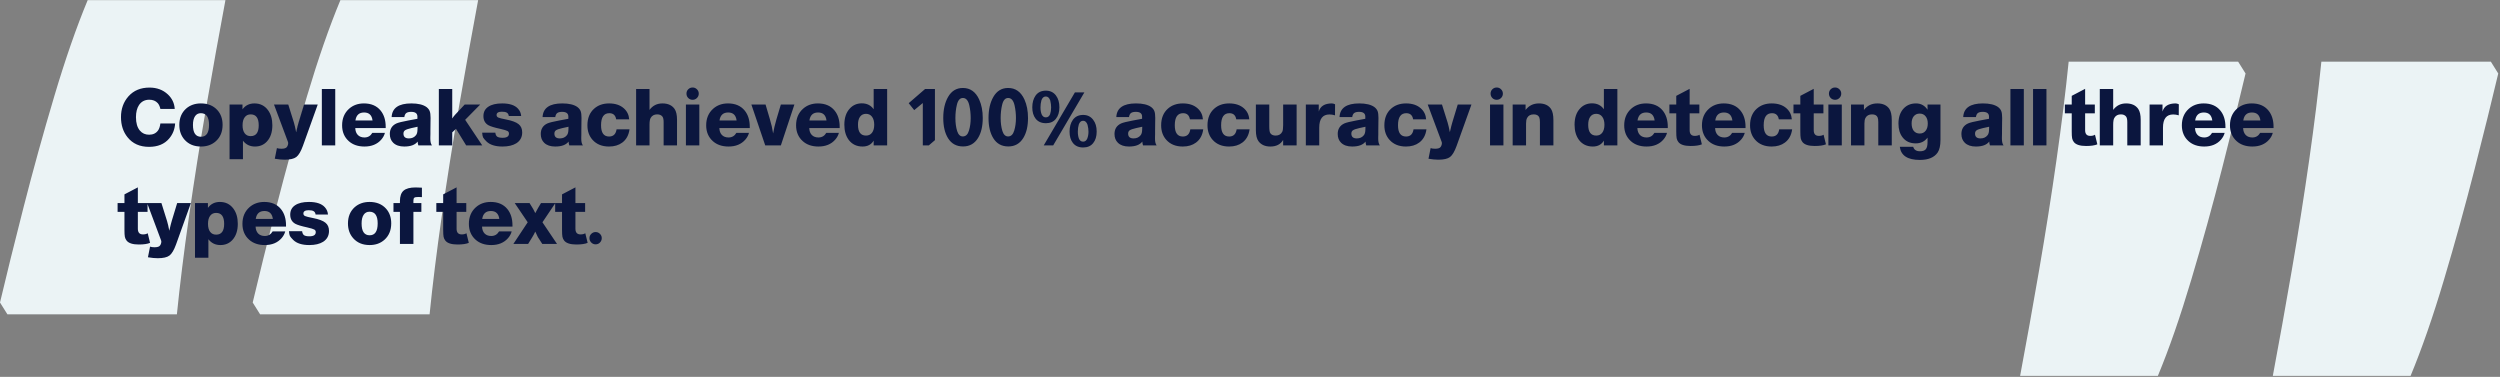 <svg width="1015" height="153" viewBox="0 0 1015 153" fill="none" xmlns="http://www.w3.org/2000/svg">
<rect x="0" y="0" width="1015" height="153" fill="#808080" stroke="none"/>
<path d="M922.763 152.613C925.309 139.042 927.893 124.675 930.508 109.505C933.123 94.327 935.469 79.45 937.546 64.857C939.63 50.264 941.269 36.986 942.476 25.029L1011.28 25.029L1014.29 29.84C1011.75 40.634 1008.56 53.511 1004.74 68.463C1000.92 83.416 996.763 98.443 992.263 113.546C987.771 128.649 983.241 141.669 978.688 152.613L922.763 152.613ZM820.166 152.613C822.712 139.042 825.296 124.675 827.911 109.505C830.526 94.327 832.872 79.45 834.949 64.857C837.033 50.264 838.672 36.986 839.879 25.029L908.68 25.029L911.695 29.84C909.149 40.634 905.965 53.511 902.142 68.463C898.319 83.416 894.166 98.443 889.666 113.546C885.167 128.649 880.644 141.669 876.091 152.613H820.166Z" fill="#EBF3F5"/>
<path d="M91.529 0.044C88.983 13.616 86.398 27.983 83.783 43.153C81.168 58.331 78.822 73.208 76.746 87.801C74.661 102.393 73.023 115.672 71.816 127.629H3.015L0 122.818C2.546 112.024 5.73 99.147 9.553 84.194C13.376 69.242 17.529 54.214 22.028 39.111C26.52 24.008 31.051 10.989 35.604 0.044H91.529ZM194.126 0.044C191.58 13.616 188.995 27.983 186.38 43.153C183.765 58.331 181.419 73.208 179.343 87.801C177.258 102.393 175.62 115.672 174.412 127.629H105.612L102.597 122.818C105.143 112.024 108.327 99.147 112.15 84.194C115.972 69.242 120.126 54.214 124.625 39.111C129.125 24.008 133.647 10.989 138.201 0.044L194.126 0.044Z" fill="#EBF3F5"/>
<path d="M71.104 50.116C70.955 52.506 70.133 54.564 68.64 56.292C66.741 58.511 64.032 59.62 60.512 59.62C56.757 59.62 53.845 58.319 51.776 55.716C50.005 53.519 49.12 50.799 49.12 47.556C49.12 44.207 50.133 41.391 52.16 39.108C54.272 36.74 57.12 35.556 60.704 35.556C63.691 35.556 66.176 36.484 68.16 38.34C69.867 39.94 70.795 41.903 70.944 44.228H65.12C64.885 43.183 64.523 42.394 64.032 41.86C63.2 40.943 62.059 40.484 60.608 40.484C58.816 40.484 57.429 41.199 56.448 42.628C55.616 43.887 55.2 45.54 55.2 47.588C55.2 49.956 55.733 51.77 56.8 53.028C57.739 54.138 58.987 54.692 60.544 54.692C62.144 54.692 63.36 54.106 64.192 52.932C64.64 52.292 64.949 51.354 65.12 50.116H71.104ZM81.603 59.492C78.808 59.492 76.59 58.575 74.947 56.74C73.518 55.14 72.803 53.135 72.803 50.724C72.803 47.951 73.72 45.743 75.555 44.1C77.155 42.692 79.16 41.988 81.571 41.988C84.387 41.988 86.616 42.895 88.259 44.708C89.667 46.266 90.371 48.26 90.371 50.692C90.371 53.487 89.454 55.706 87.619 57.348C86.019 58.778 84.014 59.492 81.603 59.492ZM81.539 45.956C80.515 45.956 79.726 46.372 79.171 47.204C78.616 48.036 78.339 49.21 78.339 50.724C78.339 53.924 79.427 55.524 81.603 55.524C83.779 55.524 84.867 53.914 84.867 50.692C84.867 47.535 83.758 45.956 81.539 45.956ZM98.448 42.436V44.388C99.622 42.788 101.243 41.988 103.313 41.988C105.638 41.988 107.473 42.906 108.817 44.74C109.99 46.34 110.577 48.378 110.577 50.852C110.577 53.647 109.841 55.844 108.369 57.444C107.11 58.81 105.489 59.492 103.505 59.492C101.478 59.492 99.856 58.703 98.641 57.124V64.644H93.201V42.436H98.448ZM101.777 46.436C100.731 46.436 99.921 46.831 99.344 47.62C98.769 48.388 98.481 49.476 98.481 50.884C98.481 52.271 98.769 53.348 99.344 54.116C99.921 54.884 100.731 55.268 101.777 55.268C103.953 55.268 105.041 53.807 105.041 50.884C105.041 47.919 103.953 46.436 101.777 46.436ZM129.003 42.436L122.987 59.204C122.155 61.508 121.259 63.023 120.299 63.748C119.339 64.474 117.761 64.836 115.563 64.836C114.39 64.836 113.057 64.708 111.563 64.452L112.427 60.132C112.897 60.303 113.505 60.388 114.251 60.388C115.425 60.388 116.171 60.143 116.491 59.652C116.833 59.162 117.003 58.618 117.003 58.02C117.003 57.892 116.971 57.754 116.907 57.604L111.243 42.436H117.035L119.339 49.796C119.617 50.714 119.915 52.004 120.235 53.668C120.662 51.77 121.003 50.415 121.259 49.604L123.435 42.436H129.003ZM136.109 36.132V59.044H130.669V36.132H136.109ZM156.273 53.956C156.017 54.938 155.526 55.844 154.801 56.676C153.158 58.554 150.886 59.492 147.985 59.492C145.361 59.492 143.238 58.767 141.617 57.316C139.803 55.695 138.897 53.551 138.897 50.884C138.897 48.09 139.835 45.85 141.713 44.164C143.334 42.714 145.35 41.988 147.761 41.988C150.683 41.988 152.934 42.948 154.513 44.868C155.899 46.554 156.593 48.762 156.593 51.492C156.593 51.684 156.593 51.855 156.593 52.004H144.241C144.283 53.199 144.635 54.138 145.297 54.82C145.958 55.482 146.854 55.812 147.985 55.812C149.371 55.812 150.427 55.194 151.153 53.956H156.273ZM151.249 48.9C150.971 46.746 149.83 45.668 147.825 45.668C145.798 45.668 144.625 46.746 144.305 48.9H151.249ZM175.388 59.044H169.852C169.681 58.511 169.585 57.988 169.564 57.476C168.54 58.82 166.727 59.492 164.124 59.492C162.183 59.492 160.689 58.98 159.644 57.956C158.727 57.06 158.268 55.876 158.268 54.404C158.268 52.378 159.164 50.948 160.956 50.116C161.724 49.775 163.303 49.38 165.692 48.932L169.468 48.228V47.236C169.425 46.02 168.583 45.412 166.94 45.412C166.044 45.412 165.383 45.572 164.956 45.892C164.551 46.191 164.284 46.735 164.156 47.524H159.004C159.196 43.834 161.863 41.988 167.004 41.988C169.735 41.988 171.783 42.479 173.148 43.46C173.788 43.951 174.225 44.506 174.46 45.124C174.695 45.722 174.812 46.639 174.812 47.876C174.812 48.09 174.801 48.751 174.78 49.86V50.212L174.748 52.964C174.748 53.711 174.748 54.212 174.748 54.468C174.748 54.724 174.737 55.13 174.716 55.684C174.716 55.983 174.716 56.218 174.716 56.388C174.716 57.583 174.94 58.468 175.388 59.044ZM169.532 51.46L167.036 52.004C165.735 52.303 164.871 52.602 164.444 52.9C164.017 53.199 163.804 53.647 163.804 54.244C163.804 55.546 164.54 56.196 166.012 56.196C167.249 56.196 168.209 55.759 168.892 54.884C169.276 54.415 169.479 53.668 169.5 52.644L169.532 51.46ZM194.969 42.436L188.857 48.644L195.801 59.044H189.273L185.145 52.324L183.609 53.732V59.044H178.169V36.132H183.609V48.1C184.036 47.46 184.431 46.948 184.793 46.564L188.665 42.436H194.969ZM211.597 47.108H206.573C206.487 46.468 206.231 46.02 205.805 45.764C205.399 45.487 204.727 45.348 203.789 45.348C202.338 45.348 201.613 45.796 201.613 46.692C201.613 47.162 201.837 47.503 202.285 47.716C202.754 47.93 203.821 48.196 205.485 48.516C207.895 48.986 209.581 49.615 210.541 50.404C211.522 51.172 212.013 52.292 212.013 53.764C212.013 55.684 211.213 57.156 209.613 58.18C208.205 59.055 206.338 59.492 204.013 59.492C201.069 59.492 198.893 58.799 197.485 57.412C196.802 56.73 196.354 56.196 196.141 55.812C195.949 55.407 195.821 54.756 195.757 53.86H201.101C201.186 54.628 201.442 55.172 201.869 55.492C202.317 55.791 203.053 55.94 204.077 55.94C205.783 55.94 206.637 55.375 206.637 54.244C206.637 53.754 206.434 53.402 206.029 53.188C205.623 52.954 204.663 52.666 203.149 52.324C200.781 51.812 199.17 51.322 198.317 50.852C196.951 50.084 196.269 48.847 196.269 47.14C196.269 45.476 196.93 44.207 198.253 43.332C199.575 42.436 201.453 41.988 203.885 41.988C206.893 41.988 209.037 42.703 210.317 44.132C211.085 44.964 211.511 45.956 211.597 47.108ZM236.669 59.044H231.133C230.963 58.511 230.867 57.988 230.845 57.476C229.821 58.82 228.008 59.492 225.405 59.492C223.464 59.492 221.971 58.98 220.925 57.956C220.008 57.06 219.549 55.876 219.549 54.404C219.549 52.378 220.445 50.948 222.237 50.116C223.005 49.775 224.584 49.38 226.973 48.932L230.749 48.228V47.236C230.707 46.02 229.864 45.412 228.221 45.412C227.325 45.412 226.664 45.572 226.237 45.892C225.832 46.191 225.565 46.735 225.437 47.524H220.285C220.477 43.834 223.144 41.988 228.285 41.988C231.016 41.988 233.064 42.479 234.429 43.46C235.069 43.951 235.507 44.506 235.741 45.124C235.976 45.722 236.093 46.639 236.093 47.876C236.093 48.09 236.083 48.751 236.061 49.86V50.212L236.029 52.964C236.029 53.711 236.029 54.212 236.029 54.468C236.029 54.724 236.019 55.13 235.997 55.684C235.997 55.983 235.997 56.218 235.997 56.388C235.997 57.583 236.221 58.468 236.669 59.044ZM230.813 51.46L228.317 52.004C227.016 52.303 226.152 52.602 225.725 52.9C225.299 53.199 225.085 53.647 225.085 54.244C225.085 55.546 225.821 56.196 227.293 56.196C228.531 56.196 229.491 55.759 230.173 54.884C230.557 54.415 230.76 53.668 230.781 52.644L230.813 51.46ZM255.579 52.516C255.259 54.884 254.277 56.676 252.635 57.892C251.205 58.959 249.413 59.492 247.259 59.492C244.443 59.492 242.224 58.596 240.603 56.804C239.195 55.247 238.491 53.274 238.491 50.884C238.491 48.004 239.397 45.754 241.211 44.132C242.811 42.703 244.837 41.988 247.291 41.988C249.787 41.988 251.781 42.65 253.275 43.972C254.597 45.146 255.323 46.639 255.451 48.452H250.171C249.893 46.788 248.965 45.956 247.387 45.956C245.147 45.956 244.027 47.588 244.027 50.852C244.027 53.903 245.115 55.428 247.291 55.428C249.019 55.428 250.032 54.458 250.331 52.516H255.579ZM263.703 36.132V44.612C265.004 42.863 266.754 41.988 268.951 41.988C271.191 41.988 272.834 42.735 273.879 44.228C274.54 45.21 274.871 46.66 274.871 48.58V59.044H269.431V49.572C269.431 48.484 269.26 47.727 268.919 47.3C268.45 46.724 267.746 46.436 266.807 46.436C265.591 46.436 264.706 46.927 264.151 47.908C263.852 48.42 263.703 49.359 263.703 50.724V59.044H258.263V36.132H263.703ZM283.922 42.436V59.044H278.482V42.436H283.922ZM281.202 35.524C281.884 35.524 282.471 35.77 282.962 36.26C283.452 36.73 283.698 37.316 283.698 38.02C283.698 38.703 283.452 39.29 282.962 39.78C282.471 40.271 281.884 40.516 281.202 40.516C280.498 40.516 279.9 40.271 279.41 39.78C278.94 39.29 278.706 38.703 278.706 38.02C278.706 37.316 278.94 36.73 279.41 36.26C279.9 35.77 280.498 35.524 281.202 35.524ZM304.085 53.956C303.829 54.938 303.339 55.844 302.613 56.676C300.971 58.554 298.699 59.492 295.797 59.492C293.173 59.492 291.051 58.767 289.429 57.316C287.616 55.695 286.709 53.551 286.709 50.884C286.709 48.09 287.648 45.85 289.525 44.164C291.147 42.714 293.163 41.988 295.573 41.988C298.496 41.988 300.747 42.948 302.325 44.868C303.712 46.554 304.405 48.762 304.405 51.492C304.405 51.684 304.405 51.855 304.405 52.004H292.053C292.096 53.199 292.448 54.138 293.109 54.82C293.771 55.482 294.667 55.812 295.797 55.812C297.184 55.812 298.24 55.194 298.965 53.956H304.085ZM299.061 48.9C298.784 46.746 297.643 45.668 295.637 45.668C293.611 45.668 292.437 46.746 292.117 48.9H299.061ZM322.529 42.436L317.025 59.044H310.689L305.056 42.436H310.817L312.513 48.196C313.153 50.287 313.611 52.282 313.889 54.18C314.123 52.666 314.571 50.756 315.233 48.452L317.025 42.436H322.529ZM340.585 53.956C340.329 54.938 339.839 55.844 339.113 56.676C337.471 58.554 335.199 59.492 332.297 59.492C329.673 59.492 327.551 58.767 325.929 57.316C324.116 55.695 323.209 53.551 323.209 50.884C323.209 48.09 324.148 45.85 326.025 44.164C327.647 42.714 329.663 41.988 332.073 41.988C334.996 41.988 337.247 42.948 338.825 44.868C340.212 46.554 340.905 48.762 340.905 51.492C340.905 51.684 340.905 51.855 340.905 52.004H328.553C328.596 53.199 328.948 54.138 329.609 54.82C330.271 55.482 331.167 55.812 332.297 55.812C333.684 55.812 334.74 55.194 335.465 53.956H340.585ZM335.561 48.9C335.284 46.746 334.143 45.668 332.137 45.668C330.111 45.668 328.937 46.746 328.617 48.9H335.561ZM360.181 36.132V59.044H354.709V57.092C353.749 58.692 352.245 59.492 350.197 59.492C347.807 59.492 345.93 58.586 344.565 56.772C343.391 55.172 342.805 53.124 342.805 50.628C342.805 47.834 343.541 45.647 345.013 44.068C346.293 42.66 347.925 41.956 349.909 41.956C351.978 41.956 353.578 42.756 354.709 44.356V36.132H360.181ZM351.605 46.212C350.559 46.212 349.749 46.607 349.173 47.396C348.618 48.164 348.341 49.252 348.341 50.66C348.341 53.583 349.429 55.044 351.605 55.044C352.65 55.044 353.461 54.66 354.037 53.892C354.634 53.103 354.933 52.026 354.933 50.66C354.933 49.274 354.634 48.186 354.037 47.396C353.439 46.607 352.629 46.212 351.605 46.212ZM379.586 36.132V56.9L377.09 59.044H374.658V41.828L371.17 44.708L368.93 41.892L375.586 36.132H379.586ZM398.997 47.908C398.997 51.258 398.357 53.967 397.077 56.036C395.669 58.319 393.643 59.46 390.997 59.46C388.331 59.46 386.304 58.351 384.917 56.132C383.616 54.042 382.965 51.3 382.965 47.908C382.965 44.474 383.616 41.626 384.917 39.364C386.304 36.932 388.309 35.716 390.933 35.716C393.92 35.716 396.128 37.284 397.557 40.42C398.517 42.554 398.997 45.05 398.997 47.908ZM390.901 55.396C392.096 55.396 392.928 54.607 393.397 53.028C393.867 51.492 394.101 49.796 394.101 47.94C394.101 46.191 393.92 44.495 393.557 42.852C393.109 40.804 392.235 39.78 390.933 39.78C389.717 39.78 388.896 40.74 388.469 42.66C388.085 44.282 387.893 46.042 387.893 47.94C387.893 49.924 388.128 51.674 388.597 53.188C389.067 54.66 389.835 55.396 390.901 55.396ZM417.372 47.908C417.372 51.258 416.732 53.967 415.452 56.036C414.044 58.319 412.018 59.46 409.372 59.46C406.706 59.46 404.679 58.351 403.292 56.132C401.991 54.042 401.34 51.3 401.34 47.908C401.34 44.474 401.991 41.626 403.292 39.364C404.679 36.932 406.684 35.716 409.308 35.716C412.295 35.716 414.503 37.284 415.932 40.42C416.892 42.554 417.372 45.05 417.372 47.908ZM409.276 55.396C410.471 55.396 411.303 54.607 411.772 53.028C412.242 51.492 412.476 49.796 412.476 47.94C412.476 46.191 412.295 44.495 411.932 42.852C411.484 40.804 410.61 39.78 409.308 39.78C408.092 39.78 407.271 40.74 406.844 42.66C406.46 44.282 406.268 46.042 406.268 47.94C406.268 49.924 406.503 51.674 406.972 53.188C407.442 54.66 408.21 55.396 409.276 55.396ZM424.611 36.804C426.361 36.804 427.726 37.455 428.707 38.756C429.646 39.994 430.115 41.594 430.115 43.556C430.115 45.519 429.635 47.087 428.675 48.26C427.737 49.434 426.393 50.02 424.643 50.02C422.809 50.02 421.411 49.402 420.451 48.164C419.555 47.012 419.107 45.487 419.107 43.588C419.107 41.668 419.555 40.068 420.451 38.788C421.411 37.466 422.798 36.804 424.611 36.804ZM440.259 37.508L427.587 59.044H423.747L436.419 37.508H440.259ZM424.611 39.172C423.779 39.172 423.182 39.684 422.819 40.708C422.563 41.647 422.435 42.607 422.435 43.588C422.435 44.719 422.595 45.668 422.915 46.436C423.278 47.247 423.843 47.652 424.611 47.652C425.401 47.652 425.977 47.226 426.339 46.372C426.617 45.562 426.755 44.634 426.755 43.588C426.755 42.756 426.638 41.828 426.403 40.804C426.019 39.716 425.422 39.172 424.611 39.172ZM439.747 46.66C441.475 46.66 442.83 47.311 443.811 48.612C444.771 49.828 445.251 51.428 445.251 53.412C445.251 55.396 444.771 56.964 443.811 58.116C442.873 59.29 441.518 59.876 439.747 59.876C437.934 59.876 436.547 59.258 435.587 58.02C434.691 56.89 434.243 55.364 434.243 53.444C434.243 51.503 434.691 49.903 435.587 48.644C436.569 47.322 437.955 46.66 439.747 46.66ZM439.747 49.028C438.937 49.028 438.35 49.54 437.987 50.564C437.731 51.439 437.603 52.399 437.603 53.444C437.603 54.575 437.753 55.524 438.051 56.292C438.393 57.103 438.958 57.508 439.747 57.508C440.515 57.508 441.081 57.082 441.443 56.228C441.763 55.396 441.923 54.468 441.923 53.444C441.923 52.57 441.795 51.642 441.539 50.66C441.155 49.572 440.558 49.028 439.747 49.028ZM469.607 59.044H464.071C463.9 58.511 463.804 57.988 463.783 57.476C462.759 58.82 460.945 59.492 458.343 59.492C456.401 59.492 454.908 58.98 453.863 57.956C452.945 57.06 452.487 55.876 452.487 54.404C452.487 52.378 453.383 50.948 455.175 50.116C455.943 49.775 457.521 49.38 459.911 48.932L463.687 48.228V47.236C463.644 46.02 462.801 45.412 461.159 45.412C460.263 45.412 459.601 45.572 459.175 45.892C458.769 46.191 458.503 46.735 458.375 47.524H453.223C453.415 43.834 456.081 41.988 461.223 41.988C463.953 41.988 466.001 42.479 467.367 43.46C468.007 43.951 468.444 44.506 468.679 45.124C468.913 45.722 469.031 46.639 469.031 47.876C469.031 48.09 469.02 48.751 468.999 49.86V50.212L468.967 52.964C468.967 53.711 468.967 54.212 468.967 54.468C468.967 54.724 468.956 55.13 468.935 55.684C468.935 55.983 468.935 56.218 468.935 56.388C468.935 57.583 469.159 58.468 469.607 59.044ZM463.751 51.46L461.255 52.004C459.953 52.303 459.089 52.602 458.663 52.9C458.236 53.199 458.023 53.647 458.023 54.244C458.023 55.546 458.759 56.196 460.231 56.196C461.468 56.196 462.428 55.759 463.111 54.884C463.495 54.415 463.697 53.668 463.719 52.644L463.751 51.46ZM488.516 52.516C488.196 54.884 487.215 56.676 485.572 57.892C484.143 58.959 482.351 59.492 480.196 59.492C477.38 59.492 475.161 58.596 473.54 56.804C472.132 55.247 471.428 53.274 471.428 50.884C471.428 48.004 472.335 45.754 474.148 44.132C475.748 42.703 477.775 41.988 480.228 41.988C482.724 41.988 484.719 42.65 486.212 43.972C487.535 45.146 488.26 46.639 488.388 48.452H483.108C482.831 46.788 481.903 45.956 480.324 45.956C478.084 45.956 476.964 47.588 476.964 50.852C476.964 53.903 478.052 55.428 480.228 55.428C481.956 55.428 482.969 54.458 483.268 52.516H488.516ZM507.329 52.516C507.009 54.884 506.027 56.676 504.385 57.892C502.955 58.959 501.163 59.492 499.009 59.492C496.193 59.492 493.974 58.596 492.353 56.804C490.945 55.247 490.241 53.274 490.241 50.884C490.241 48.004 491.147 45.754 492.961 44.132C494.561 42.703 496.587 41.988 499.041 41.988C501.537 41.988 503.531 42.65 505.025 43.972C506.347 45.146 507.073 46.639 507.201 48.452H501.921C501.643 46.788 500.715 45.956 499.137 45.956C496.897 45.956 495.777 47.588 495.777 50.852C495.777 53.903 496.865 55.428 499.041 55.428C500.769 55.428 501.782 54.458 502.081 52.516H507.329ZM526.429 42.436V59.044H520.957V56.804C519.912 58.596 518.184 59.492 515.773 59.492C513.661 59.492 512.072 58.799 511.005 57.412C510.258 56.452 509.885 54.927 509.885 52.836V42.436H515.325V51.3C515.325 52.73 515.464 53.647 515.741 54.052C516.168 54.714 516.893 55.044 517.917 55.044C519.176 55.044 520.072 54.522 520.605 53.476C520.84 52.986 520.957 52.09 520.957 50.788V42.436H526.429ZM542.041 42.34L542.009 46.82C541.22 46.586 540.473 46.468 539.769 46.468C536.996 46.468 535.609 48.25 535.609 51.812V59.044H530.169V42.436H535.417V45.284C536.057 43.087 537.839 41.988 540.761 41.988C541.103 41.988 541.529 42.106 542.041 42.34ZM560.232 59.044H554.696C554.525 58.511 554.429 57.988 554.408 57.476C553.384 58.82 551.57 59.492 548.968 59.492C547.026 59.492 545.533 58.98 544.488 57.956C543.57 57.06 543.112 55.876 543.112 54.404C543.112 52.378 544.008 50.948 545.8 50.116C546.568 49.775 548.146 49.38 550.536 48.932L554.312 48.228V47.236C554.269 46.02 553.426 45.412 551.784 45.412C550.888 45.412 550.226 45.572 549.8 45.892C549.394 46.191 549.128 46.735 549 47.524H543.848C544.04 43.834 546.706 41.988 551.848 41.988C554.578 41.988 556.626 42.479 557.992 43.46C558.632 43.951 559.069 44.506 559.304 45.124C559.538 45.722 559.656 46.639 559.656 47.876C559.656 48.09 559.645 48.751 559.624 49.86V50.212L559.592 52.964C559.592 53.711 559.592 54.212 559.592 54.468C559.592 54.724 559.581 55.13 559.56 55.684C559.56 55.983 559.56 56.218 559.56 56.388C559.56 57.583 559.784 58.468 560.232 59.044ZM554.376 51.46L551.88 52.004C550.578 52.303 549.714 52.602 549.288 52.9C548.861 53.199 548.648 53.647 548.648 54.244C548.648 55.546 549.384 56.196 550.856 56.196C552.093 56.196 553.053 55.759 553.736 54.884C554.12 54.415 554.322 53.668 554.344 52.644L554.376 51.46ZM579.141 52.516C578.821 54.884 577.84 56.676 576.197 57.892C574.768 58.959 572.976 59.492 570.821 59.492C568.005 59.492 565.786 58.596 564.165 56.804C562.757 55.247 562.053 53.274 562.053 50.884C562.053 48.004 562.96 45.754 564.773 44.132C566.373 42.703 568.4 41.988 570.853 41.988C573.349 41.988 575.344 42.65 576.837 43.972C578.16 45.146 578.885 46.639 579.013 48.452H573.733C573.456 46.788 572.528 45.956 570.949 45.956C568.709 45.956 567.589 47.588 567.589 50.852C567.589 53.903 568.677 55.428 570.853 55.428C572.581 55.428 573.594 54.458 573.893 52.516H579.141ZM597.41 42.436L591.394 59.204C590.562 61.508 589.666 63.023 588.706 63.748C587.746 64.474 586.167 64.836 583.97 64.836C582.796 64.836 581.463 64.708 579.97 64.452L580.834 60.132C581.303 60.303 581.911 60.388 582.658 60.388C583.831 60.388 584.578 60.143 584.898 59.652C585.239 59.162 585.41 58.618 585.41 58.02C585.41 57.892 585.378 57.754 585.314 57.604L579.649 42.436H585.442L587.746 49.796C588.023 50.714 588.322 52.004 588.642 53.668C589.068 51.77 589.41 50.415 589.666 49.604L591.842 42.436H597.41ZM610.391 42.436V59.044H604.951V42.436H610.391ZM607.671 35.524C608.353 35.524 608.94 35.77 609.431 36.26C609.921 36.73 610.167 37.316 610.167 38.02C610.167 38.703 609.921 39.29 609.431 39.78C608.94 40.271 608.353 40.516 607.671 40.516C606.967 40.516 606.369 40.271 605.879 39.78C605.409 39.29 605.174 38.703 605.174 38.02C605.174 37.316 605.409 36.73 605.879 36.26C606.369 35.77 606.967 35.524 607.671 35.524ZM619.386 42.436V44.644C620.709 42.874 622.522 41.988 624.826 41.988C627.045 41.988 628.666 42.724 629.69 44.196C630.351 45.178 630.682 46.692 630.682 48.74V59.044H625.21V49.636C625.21 48.762 625.125 48.111 624.954 47.684C624.613 46.852 623.855 46.436 622.682 46.436C621.402 46.436 620.506 46.927 619.994 47.908C619.717 48.42 619.578 49.178 619.578 50.18V59.044H614.138V42.436H619.386ZM656.649 36.132V59.044H651.177V57.092C650.217 58.692 648.713 59.492 646.665 59.492C644.276 59.492 642.399 58.586 641.033 56.772C639.86 55.172 639.273 53.124 639.273 50.628C639.273 47.834 640.009 45.647 641.481 44.068C642.761 42.66 644.393 41.956 646.377 41.956C648.447 41.956 650.047 42.756 651.177 44.356V36.132H656.649ZM648.073 46.212C647.028 46.212 646.217 46.607 645.641 47.396C645.087 48.164 644.809 49.252 644.809 50.66C644.809 53.583 645.897 55.044 648.073 55.044C649.119 55.044 649.929 54.66 650.505 53.892C651.103 53.103 651.401 52.026 651.401 50.66C651.401 49.274 651.103 48.186 650.505 47.396C649.908 46.607 649.097 46.212 648.073 46.212ZM676.804 53.956C676.548 54.938 676.057 55.844 675.332 56.676C673.689 58.554 671.417 59.492 668.516 59.492C665.892 59.492 663.769 58.767 662.148 57.316C660.335 55.695 659.428 53.551 659.428 50.884C659.428 48.09 660.367 45.85 662.244 44.164C663.865 42.714 665.881 41.988 668.292 41.988C671.215 41.988 673.465 42.948 675.044 44.868C676.431 46.554 677.124 48.762 677.124 51.492C677.124 51.684 677.124 51.855 677.124 52.004H664.772C664.815 53.199 665.167 54.138 665.828 54.82C666.489 55.482 667.385 55.812 668.516 55.812C669.903 55.812 670.959 55.194 671.684 53.956H676.804ZM671.78 48.9C671.503 46.746 670.361 45.668 668.356 45.668C666.329 45.668 665.156 46.746 664.836 48.9H671.78ZM689.935 42.436V46.02H685.999V52.868C685.999 54.404 686.693 55.172 688.079 55.172C688.89 55.172 689.53 55.012 689.999 54.692L690.959 58.596C689.914 59.044 688.389 59.268 686.383 59.268C683.909 59.268 682.255 58.735 681.423 57.668C681.061 57.199 680.826 56.687 680.719 56.132C680.613 55.578 680.559 54.66 680.559 53.38V46.02H677.775V42.436H680.559V38.916L685.999 36.068V42.436H689.935ZM708.367 53.956C708.111 54.938 707.62 55.844 706.895 56.676C705.252 58.554 702.98 59.492 700.079 59.492C697.455 59.492 695.332 58.767 693.711 57.316C691.897 55.695 690.991 53.551 690.991 50.884C690.991 48.09 691.929 45.85 693.807 44.164C695.428 42.714 697.444 41.988 699.855 41.988C702.777 41.988 705.028 42.948 706.607 44.868C707.993 46.554 708.687 48.762 708.687 51.492C708.687 51.684 708.687 51.855 708.687 52.004H696.335C696.377 53.199 696.729 54.138 697.391 54.82C698.052 55.482 698.948 55.812 700.079 55.812C701.465 55.812 702.521 55.194 703.247 53.956H708.367ZM703.343 48.9C703.065 46.746 701.924 45.668 699.919 45.668C697.892 45.668 696.719 46.746 696.399 48.9H703.343ZM727.61 52.516C727.29 54.884 726.308 56.676 724.666 57.892C723.236 58.959 721.444 59.492 719.29 59.492C716.474 59.492 714.255 58.596 712.634 56.804C711.226 55.247 710.522 53.274 710.522 50.884C710.522 48.004 711.428 45.754 713.242 44.132C714.842 42.703 716.868 41.988 719.322 41.988C721.818 41.988 723.812 42.65 725.306 43.972C726.628 45.146 727.354 46.639 727.482 48.452H722.202C721.924 46.788 720.996 45.956 719.418 45.956C717.178 45.956 716.058 47.588 716.058 50.852C716.058 53.903 717.146 55.428 719.322 55.428C721.05 55.428 722.063 54.458 722.362 52.516H727.61ZM740.31 42.436V46.02H736.374V52.868C736.374 54.404 737.068 55.172 738.454 55.172C739.265 55.172 739.905 55.012 740.374 54.692L741.334 58.596C740.289 59.044 738.764 59.268 736.758 59.268C734.284 59.268 732.63 58.735 731.798 57.668C731.436 57.199 731.201 56.687 731.094 56.132C730.988 55.578 730.934 54.66 730.934 53.38V46.02H728.15V42.436H730.934V38.916L736.374 36.068V42.436H740.31ZM747.766 42.436V59.044H742.326V42.436H747.766ZM745.046 35.524C745.728 35.524 746.315 35.77 746.806 36.26C747.296 36.73 747.542 37.316 747.542 38.02C747.542 38.703 747.296 39.29 746.806 39.78C746.315 40.271 745.728 40.516 745.046 40.516C744.342 40.516 743.744 40.271 743.254 39.78C742.784 39.29 742.549 38.703 742.549 38.02C742.549 37.316 742.784 36.73 743.254 36.26C743.744 35.77 744.342 35.524 745.046 35.524ZM756.761 42.436V44.644C758.084 42.874 759.897 41.988 762.201 41.988C764.42 41.988 766.041 42.724 767.065 44.196C767.726 45.178 768.057 46.692 768.057 48.74V59.044H762.585V49.636C762.585 48.762 762.5 48.111 762.329 47.684C761.988 46.852 761.23 46.436 760.057 46.436C758.777 46.436 757.881 46.927 757.369 47.908C757.092 48.42 756.953 49.178 756.953 50.18V59.044H751.513V42.436H756.761ZM787.829 42.436V56.836C787.829 59.076 787.456 60.762 786.709 61.892C785.344 63.919 782.923 64.932 779.445 64.932C774.475 64.932 771.765 63.151 771.317 59.588H776.757C777.099 60.804 778.016 61.412 779.509 61.412C780.64 61.412 781.429 61.135 781.877 60.58C782.347 60.026 782.581 59.066 782.581 57.7V55.876C781.429 57.434 779.829 58.212 777.781 58.212C775.477 58.212 773.696 57.391 772.437 55.748C771.328 54.319 770.773 52.463 770.773 50.18C770.773 47.535 771.509 45.455 772.981 43.94C774.261 42.639 775.904 41.988 777.909 41.988C779.893 41.988 781.451 42.842 782.581 44.548V42.436H787.829ZM779.381 46.116C778.379 46.116 777.579 46.479 776.981 47.204C776.405 47.908 776.117 48.879 776.117 50.116C776.117 51.375 776.405 52.378 776.981 53.124C777.579 53.85 778.389 54.212 779.413 54.212C780.416 54.212 781.205 53.85 781.781 53.124C782.379 52.399 782.677 51.407 782.677 50.148C782.677 48.89 782.379 47.908 781.781 47.204C781.205 46.479 780.405 46.116 779.381 46.116ZM813.451 59.044H807.915C807.744 58.511 807.648 57.988 807.627 57.476C806.603 58.82 804.789 59.492 802.187 59.492C800.245 59.492 798.752 58.98 797.707 57.956C796.789 57.06 796.331 55.876 796.331 54.404C796.331 52.378 797.227 50.948 799.019 50.116C799.787 49.775 801.365 49.38 803.755 48.932L807.531 48.228V47.236C807.488 46.02 806.645 45.412 805.003 45.412C804.107 45.412 803.445 45.572 803.019 45.892C802.613 46.191 802.347 46.735 802.219 47.524H797.067C797.259 43.834 799.925 41.988 805.067 41.988C807.797 41.988 809.845 42.479 811.211 43.46C811.851 43.951 812.288 44.506 812.523 45.124C812.757 45.722 812.875 46.639 812.875 47.876C812.875 48.09 812.864 48.751 812.843 49.86V50.212L812.811 52.964C812.811 53.711 812.811 54.212 812.811 54.468C812.811 54.724 812.8 55.13 812.779 55.684C812.779 55.983 812.779 56.218 812.779 56.388C812.779 57.583 813.003 58.468 813.451 59.044ZM807.595 51.46L805.099 52.004C803.797 52.303 802.933 52.602 802.507 52.9C802.08 53.199 801.867 53.647 801.867 54.244C801.867 55.546 802.603 56.196 804.075 56.196C805.312 56.196 806.272 55.759 806.955 54.884C807.339 54.415 807.541 53.668 807.563 52.644L807.595 51.46ZM821.672 36.132V59.044H816.232V36.132H821.672ZM830.859 36.132V59.044H825.419V36.132H830.859ZM850.498 42.436V46.02H846.562V52.868C846.562 54.404 847.255 55.172 848.642 55.172C849.452 55.172 850.092 55.012 850.562 54.692L851.522 58.596C850.476 59.044 848.951 59.268 846.946 59.268C844.471 59.268 842.818 58.735 841.986 57.668C841.623 57.199 841.388 56.687 841.282 56.132C841.175 55.578 841.122 54.66 841.122 53.38V46.02H838.338V42.436H841.122V38.916L846.562 36.068V42.436H850.498ZM857.953 36.132V44.612C859.254 42.863 861.004 41.988 863.201 41.988C865.441 41.988 867.084 42.735 868.129 44.228C868.79 45.21 869.121 46.66 869.121 48.58V59.044H863.681V49.572C863.681 48.484 863.51 47.727 863.169 47.3C862.7 46.724 861.996 46.436 861.057 46.436C859.841 46.436 858.956 46.927 858.401 47.908C858.102 48.42 857.953 49.359 857.953 50.724V59.044H852.513V36.132H857.953ZM884.604 42.34L884.572 46.82C883.782 46.586 883.036 46.468 882.332 46.468C879.558 46.468 878.172 48.25 878.172 51.812V59.044H872.732V42.436H877.98V45.284C878.62 43.087 880.401 41.988 883.324 41.988C883.665 41.988 884.092 42.106 884.604 42.34ZM903.21 53.956C902.954 54.938 902.464 55.844 901.738 56.676C900.096 58.554 897.824 59.492 894.922 59.492C892.298 59.492 890.176 58.767 888.554 57.316C886.741 55.695 885.834 53.551 885.834 50.884C885.834 48.09 886.773 45.85 888.65 44.164C890.272 42.714 892.288 41.988 894.698 41.988C897.621 41.988 899.872 42.948 901.45 44.868C902.837 46.554 903.53 48.762 903.53 51.492C903.53 51.684 903.53 51.855 903.53 52.004H891.178C891.221 53.199 891.573 54.138 892.234 54.82C892.896 55.482 893.792 55.812 894.922 55.812C896.309 55.812 897.365 55.194 898.09 53.956H903.21ZM898.186 48.9C897.909 46.746 896.768 45.668 894.762 45.668C892.736 45.668 891.562 46.746 891.242 48.9H898.186ZM922.742 53.956C922.486 54.938 921.995 55.844 921.27 56.676C919.627 58.554 917.355 59.492 914.454 59.492C911.83 59.492 909.707 58.767 908.086 57.316C906.272 55.695 905.366 53.551 905.366 50.884C905.366 48.09 906.304 45.85 908.182 44.164C909.803 42.714 911.819 41.988 914.23 41.988C917.152 41.988 919.403 42.948 920.982 44.868C922.368 46.554 923.062 48.762 923.062 51.492C923.062 51.684 923.062 51.855 923.062 52.004H910.71C910.752 53.199 911.104 54.138 911.766 54.82C912.427 55.482 913.323 55.812 914.454 55.812C915.84 55.812 916.896 55.194 917.622 53.956H922.742ZM917.718 48.9C917.44 46.746 916.299 45.668 914.294 45.668C912.267 45.668 911.094 46.746 910.774 48.9H917.718ZM59.904 82.436V86.02H55.968V92.868C55.968 94.404 56.661 95.172 58.048 95.172C58.859 95.172 59.499 95.012 59.968 94.692L60.928 98.596C59.883 99.044 58.357 99.268 56.352 99.268C53.877 99.268 52.224 98.735 51.392 97.668C51.029 97.199 50.795 96.687 50.688 96.132C50.581 95.578 50.528 94.66 50.528 93.38V86.02H47.744V82.436H50.528V78.916L55.968 76.068V82.436H59.904ZM77.503 82.436L71.487 99.204C70.655 101.508 69.759 103.023 68.799 103.748C67.839 104.474 66.261 104.836 64.063 104.836C62.89 104.836 61.557 104.708 60.063 104.452L60.927 100.132C61.397 100.303 62.005 100.388 62.751 100.388C63.925 100.388 64.671 100.143 64.991 99.652C65.333 99.162 65.503 98.618 65.503 98.02C65.503 97.892 65.471 97.754 65.407 97.604L59.743 82.436H65.535L67.839 89.796C68.117 90.714 68.415 92.004 68.735 93.668C69.162 91.77 69.503 90.415 69.759 89.604L71.935 82.436H77.503ZM84.417 82.436V84.388C85.591 82.788 87.212 81.988 89.281 81.988C91.607 81.988 93.441 82.906 94.785 84.74C95.959 86.34 96.545 88.378 96.545 90.852C96.545 93.647 95.809 95.844 94.337 97.444C93.079 98.81 91.457 99.492 89.473 99.492C87.447 99.492 85.825 98.703 84.609 97.124V104.644H79.169V82.436H84.417ZM87.745 86.436C86.7 86.436 85.889 86.831 85.313 87.62C84.737 88.388 84.449 89.476 84.449 90.884C84.449 92.271 84.737 93.348 85.313 94.116C85.889 94.884 86.7 95.268 87.745 95.268C89.921 95.268 91.009 93.807 91.009 90.884C91.009 87.919 89.921 86.436 87.745 86.436ZM115.804 93.956C115.548 94.938 115.057 95.844 114.332 96.676C112.689 98.554 110.417 99.492 107.516 99.492C104.892 99.492 102.769 98.767 101.148 97.316C99.335 95.695 98.428 93.551 98.428 90.884C98.428 88.09 99.367 85.85 101.244 84.164C102.865 82.714 104.881 81.988 107.292 81.988C110.215 81.988 112.465 82.948 114.044 84.868C115.431 86.554 116.124 88.762 116.124 91.492C116.124 91.684 116.124 91.855 116.124 92.004H103.772C103.815 93.199 104.167 94.138 104.828 94.82C105.489 95.482 106.385 95.812 107.516 95.812C108.903 95.812 109.959 95.194 110.684 93.956H115.804ZM110.78 88.9C110.503 86.746 109.361 85.668 107.356 85.668C105.329 85.668 104.156 86.746 103.836 88.9H110.78ZM133.159 87.108H128.135C128.05 86.468 127.794 86.02 127.367 85.764C126.962 85.487 126.29 85.348 125.351 85.348C123.901 85.348 123.175 85.796 123.175 86.692C123.175 87.162 123.399 87.503 123.847 87.716C124.317 87.93 125.383 88.196 127.047 88.516C129.458 88.986 131.143 89.615 132.103 90.404C133.085 91.172 133.575 92.292 133.575 93.764C133.575 95.684 132.775 97.156 131.175 98.18C129.767 99.055 127.901 99.492 125.575 99.492C122.631 99.492 120.455 98.799 119.047 97.412C118.365 96.73 117.917 96.196 117.703 95.812C117.511 95.407 117.383 94.756 117.319 93.86H122.663C122.749 94.628 123.005 95.172 123.431 95.492C123.879 95.791 124.615 95.94 125.639 95.94C127.346 95.94 128.199 95.375 128.199 94.244C128.199 93.754 127.997 93.402 127.591 93.188C127.186 92.954 126.226 92.666 124.711 92.324C122.343 91.812 120.733 91.322 119.879 90.852C118.514 90.084 117.831 88.847 117.831 87.14C117.831 85.476 118.493 84.207 119.815 83.332C121.138 82.436 123.015 81.988 125.447 81.988C128.455 81.988 130.599 82.703 131.879 84.132C132.647 84.964 133.074 85.956 133.159 87.108ZM150.072 99.492C147.277 99.492 145.058 98.575 143.416 96.74C141.986 95.14 141.272 93.135 141.272 90.724C141.272 87.951 142.189 85.743 144.024 84.1C145.624 82.692 147.629 81.988 150.04 81.988C152.856 81.988 155.085 82.895 156.728 84.708C158.136 86.266 158.84 88.26 158.84 90.692C158.84 93.487 157.922 95.706 156.088 97.348C154.488 98.778 152.482 99.492 150.072 99.492ZM150.008 85.956C148.984 85.956 148.194 86.372 147.64 87.204C147.085 88.036 146.808 89.21 146.808 90.724C146.808 93.924 147.896 95.524 150.072 95.524C152.248 95.524 153.336 93.914 153.336 90.692C153.336 87.535 152.226 85.956 150.008 85.956ZM171.301 76.196V80.036C170.768 79.994 170.299 79.972 169.893 79.972C169.04 79.972 168.485 80.068 168.229 80.26C167.973 80.452 167.845 80.847 167.845 81.444V82.436H171.077V86.02H167.845V99.044H162.373V86.02H159.749V82.436H162.373V81.668C162.373 79.684 162.864 78.266 163.845 77.412C164.848 76.538 166.48 76.1 168.741 76.1C169.339 76.1 170.192 76.132 171.301 76.196ZM189.31 82.436V86.02H185.374V92.868C185.374 94.404 186.068 95.172 187.454 95.172C188.265 95.172 188.905 95.012 189.374 94.692L190.334 98.596C189.289 99.044 187.764 99.268 185.758 99.268C183.284 99.268 181.63 98.735 180.798 97.668C180.436 97.199 180.201 96.687 180.094 96.132C179.988 95.578 179.934 94.66 179.934 93.38V86.02H177.15V82.436H179.934V78.916L185.374 76.068V82.436H189.31ZM207.742 93.956C207.486 94.938 206.995 95.844 206.27 96.676C204.627 98.554 202.355 99.492 199.454 99.492C196.83 99.492 194.707 98.767 193.086 97.316C191.272 95.695 190.366 93.551 190.366 90.884C190.366 88.09 191.304 85.85 193.182 84.164C194.803 82.714 196.819 81.988 199.23 81.988C202.152 81.988 204.403 82.948 205.982 84.868C207.368 86.554 208.062 88.762 208.062 91.492C208.062 91.684 208.062 91.855 208.062 92.004H195.71C195.752 93.199 196.104 94.138 196.766 94.82C197.427 95.482 198.323 95.812 199.454 95.812C200.84 95.812 201.896 95.194 202.622 93.956H207.742ZM202.718 88.9C202.44 86.746 201.299 85.668 199.294 85.668C197.267 85.668 196.094 86.746 195.774 88.9H202.718ZM225.481 82.436L220.233 90.244L226.153 99.044H220.169L218.377 96.26C218.163 95.898 217.811 95.151 217.321 94.02C216.894 94.938 216.489 95.695 216.105 96.292L214.409 99.044H208.425L214.249 90.244L208.969 82.436H214.985L216.265 84.516C216.457 84.794 216.809 85.466 217.321 86.532C217.897 85.444 218.291 84.719 218.505 84.356L219.657 82.436H225.481ZM237.56 82.436V86.02H233.624V92.868C233.624 94.404 234.318 95.172 235.704 95.172C236.515 95.172 237.155 95.012 237.624 94.692L238.584 98.596C237.539 99.044 236.014 99.268 234.008 99.268C231.534 99.268 229.88 98.735 229.048 97.668C228.686 97.199 228.451 96.687 228.344 96.132C228.238 95.578 228.184 94.66 228.184 93.38V86.02H225.4V82.436H228.184V78.916L233.624 76.068V82.436H237.56ZM241.816 94.212C242.52 94.212 243.106 94.458 243.576 94.948C244.066 95.418 244.312 95.994 244.312 96.676C244.312 97.38 244.066 97.978 243.576 98.468C243.106 98.959 242.52 99.204 241.816 99.204C241.133 99.204 240.546 98.959 240.056 98.468C239.565 97.978 239.32 97.38 239.32 96.676C239.32 95.994 239.565 95.418 240.056 94.948C240.546 94.458 241.133 94.212 241.816 94.212Z" fill="#0B163E"/>
</svg>
